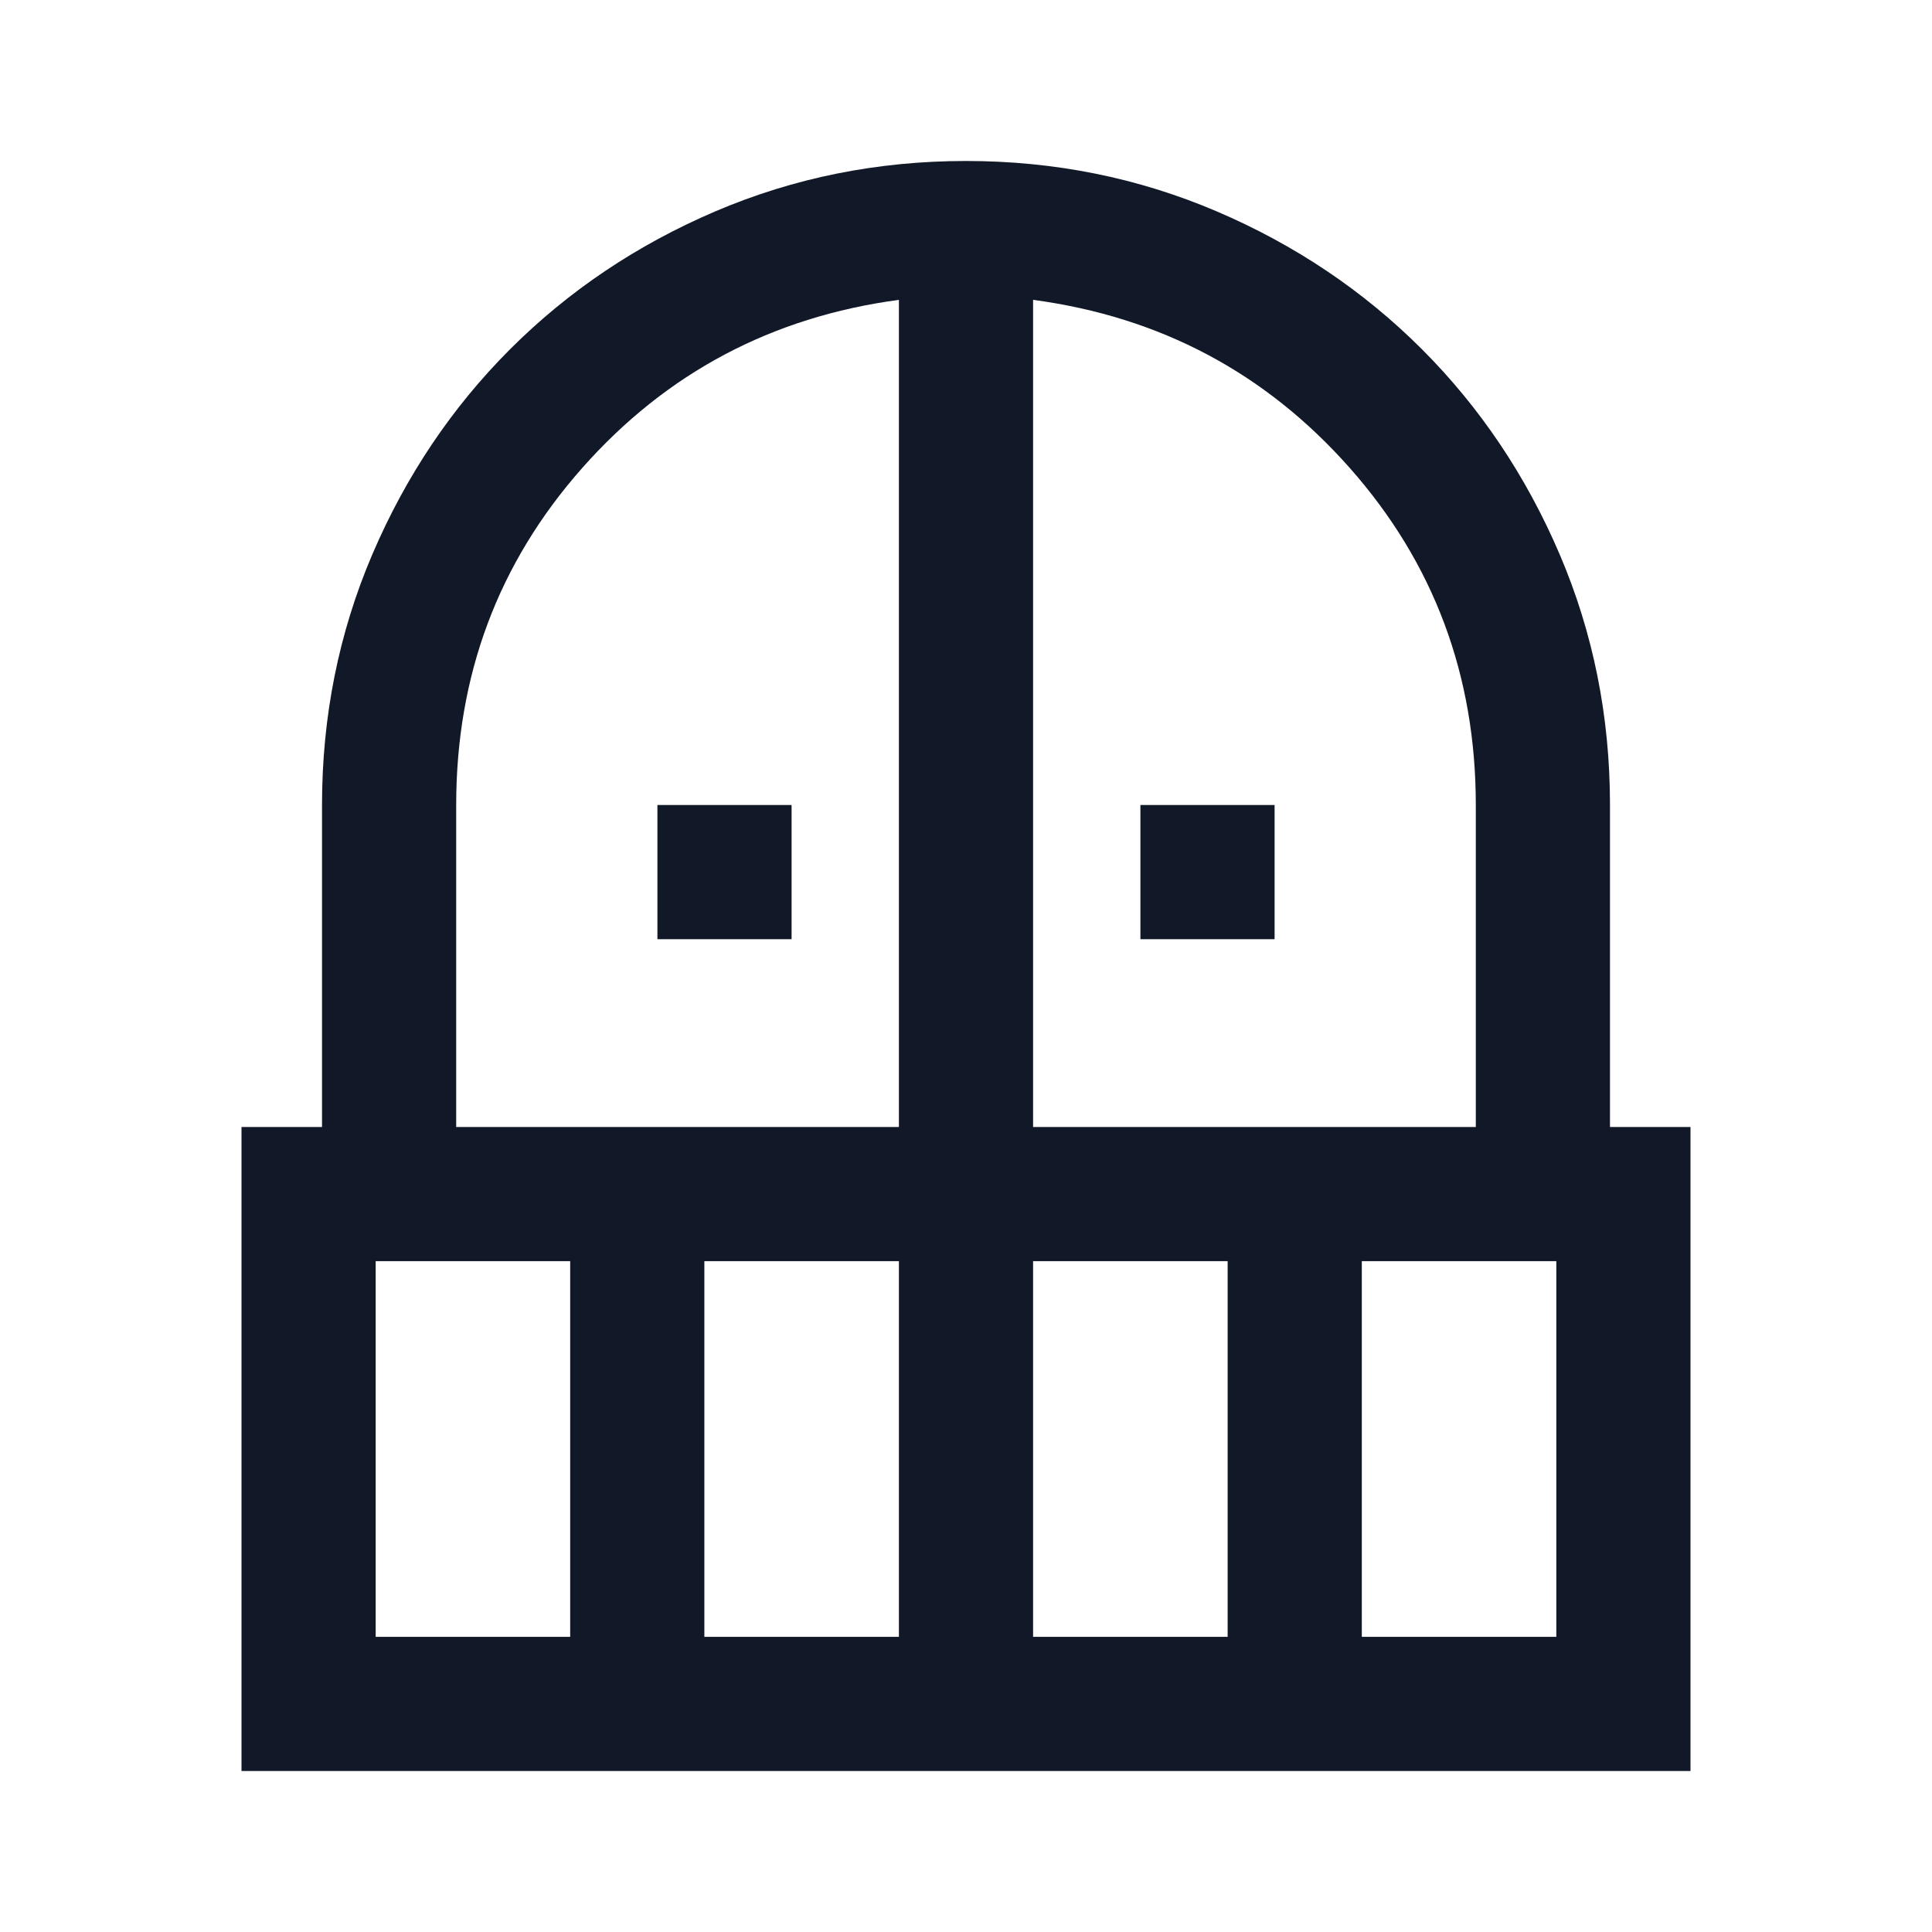 <svg width="40" height="40" viewBox="0 0 40 40" fill="none" xmlns="http://www.w3.org/2000/svg">
<mask id="mask0_4764_2895" style="mask-type:alpha" maskUnits="userSpaceOnUse" x="0" y="0" width="40" height="40">
<rect width="40" height="40" fill="#D9D9D9"/>
</mask>
<g mask="url(#mask0_4764_2895)">
<path d="M13.611 19.445V16.667H16.389V19.445H13.611ZM23.611 19.445V16.667H26.389V19.445H23.611ZM5 36.667V23.333H6.667V16.667C6.667 14.833 7.014 13.104 7.708 11.479C8.403 9.854 9.354 8.438 10.562 7.229C11.771 6.021 13.188 5.069 14.812 4.375C16.438 3.681 18.167 3.333 20 3.333C21.833 3.333 23.562 3.681 25.188 4.375C26.812 5.069 28.229 6.021 29.438 7.229C30.646 8.438 31.597 9.854 32.292 11.479C32.986 13.104 33.333 14.833 33.333 16.667V23.333H35V36.667H5ZM7.778 33.889H11.805V26.111H7.778V33.889ZM14.583 33.889H18.611V26.111H14.583V33.889ZM9.445 23.333H18.611V6.208C15.982 6.56 13.796 7.72 12.055 9.688C10.315 11.655 9.445 13.981 9.445 16.667V23.333ZM21.389 23.333H30.555V16.667C30.555 13.981 29.685 11.655 27.945 9.688C26.204 7.72 24.018 6.56 21.389 6.208V23.333ZM21.389 33.889H25.417V26.111H21.389V33.889ZM28.195 33.889H32.222V26.111H28.195V33.889Z" fill="#111827"/>
</g>
</svg>
